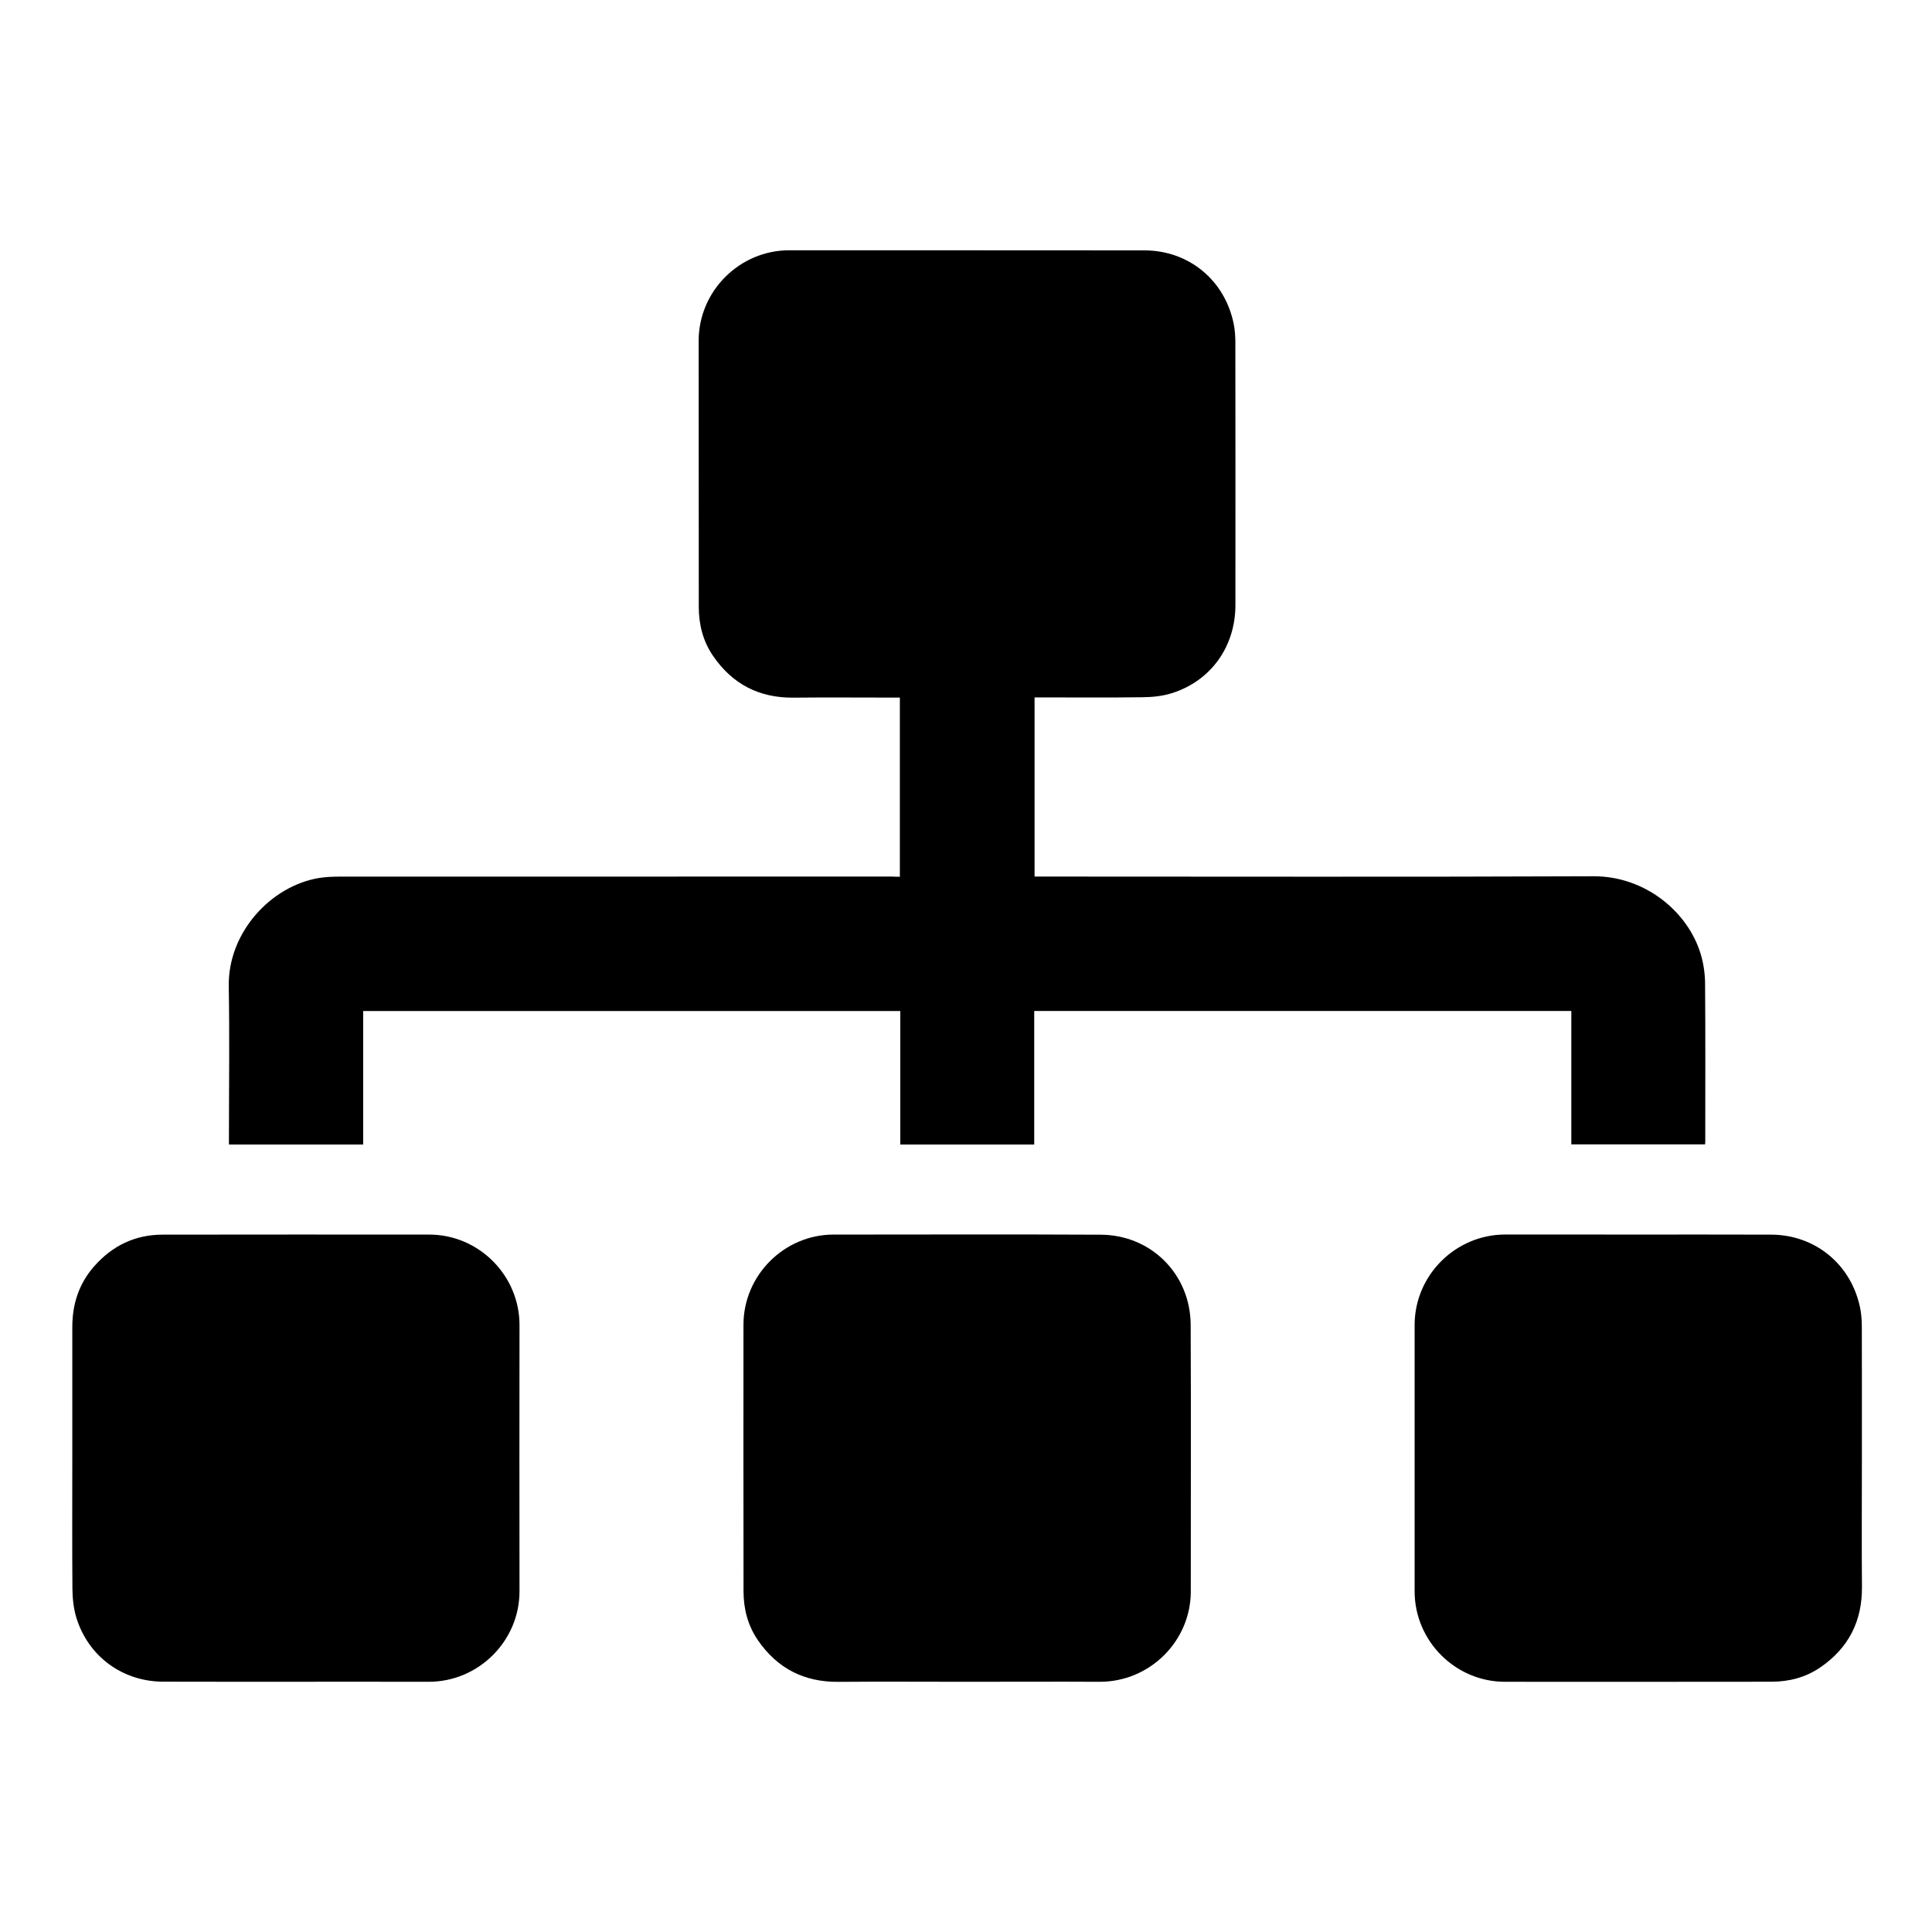 <?xml version="1.0" encoding="utf-8"?>
<!-- Generator: Adobe Illustrator 26.0.1, SVG Export Plug-In . SVG Version: 6.00 Build 0)  -->
<svg version="1.1" id="Layer_1" xmlns="http://www.w3.org/2000/svg" xmlns:xlink="http://www.w3.org/1999/xlink" x="0px" y="0px"
	 viewBox="0 0 326 326" style="enable-background:new 0 0 326 326;" xml:space="preserve">
<g id="_x39_PuE3h.tif">
	<g>
		<path d="M151.84,147.94c0-10.13,0-20.12,0-30.23c-0.37,0-0.7,0-1.04,0c-5.63,0-11.26-0.05-16.89,0.01
			c-5.81,0.06-10.33-2.28-13.6-7.06c-1.69-2.47-2.39-5.26-2.4-8.21c-0.02-14.97,0-29.94-0.02-44.92
			c-0.01-8.44,6.93-15.31,15.31-15.3c19.98,0.02,39.95-0.01,59.93,0.02c7.51,0.01,13.58,5.08,15.05,12.44
			c0.2,1.01,0.27,2.06,0.27,3.09c0.02,14.78,0.02,29.57,0.01,44.35c-0.01,7-4.16,12.79-10.77,14.85c-1.53,0.48-3.21,0.65-4.83,0.67
			c-5.72,0.08-11.45,0.03-17.18,0.03c-0.34,0-0.69,0-1.11,0c0,10.05,0,20.06,0,30.23c0.36,0,0.75,0,1.14,0
			c31.05,0,62.1,0.08,93.15-0.05c8.68-0.04,15.93,5.94,18.1,13.09c0.48,1.57,0.73,3.27,0.75,4.91c0.07,8.93,0.03,17.87,0.03,26.8
			c0,0.12-0.02,0.25-0.03,0.44c-7.5,0-15,0-22.57,0c0-7.5,0-14.97,0-22.51c-30.23,0-60.38,0-90.63,0c0,7.5,0,14.99,0,22.53
			c-7.58,0-15.05,0-22.6,0c0-7.5,0-14.98,0-22.52c-30.23,0-60.38,0-90.63,0c0,7.47,0,14.97,0,22.52c-7.58,0-15.05,0-22.65,0
			c0-0.34,0-0.67,0-1c0-8.56,0.12-17.11-0.03-25.67c-0.16-9.12,7.12-16.95,15.23-18.3c1.17-0.19,2.38-0.23,3.57-0.23
			c31.05-0.01,62.1-0.01,93.15-0.01C150.94,147.94,151.35,147.94,151.84,147.94z"/>
		<path d="M12.2,245.96c0-7.36-0.01-14.72,0-22.08c0.01-3.85,1.12-7.29,3.7-10.22c3.07-3.47,6.89-5.32,11.52-5.33
			c15-0.03,30.01-0.01,45.01-0.01c8.39,0,15.24,6.93,15.23,15.27c-0.02,14.97-0.02,29.94,0,44.91c0.01,8.36-6.88,15.29-15.33,15.28
			c-14.94-0.03-29.88,0.02-44.82-0.02c-6.84-0.02-12.63-4.27-14.63-10.81c-0.47-1.54-0.64-3.22-0.66-4.83
			C12.16,260.74,12.2,253.35,12.2,245.96z"/>
		<path d="M163.18,283.78c-7.23,0-14.47-0.05-21.7,0.01c-5.81,0.05-10.33-2.27-13.61-7.05c-1.69-2.47-2.4-5.25-2.41-8.2
			c-0.03-15-0.01-30-0.01-45c0-8.37,6.9-15.22,15.19-15.22c15.04,0,30.07-0.06,45.11,0.02c8.52,0.05,15.12,6.69,15.16,15.21
			c0.07,15,0.01,30,0.02,45c0,8.35-6.93,15.3-15.47,15.23C178.03,283.74,170.6,283.78,163.18,283.78z"/>
		<path d="M314.17,246.15c0,7.2-0.05,14.4,0.01,21.61c0.05,5.81-2.27,10.33-7.04,13.6c-2.47,1.69-5.26,2.4-8.2,2.41
			c-15,0.03-30.01,0.01-45.01,0.01c-8.33,0-15.24-6.87-15.23-15.28c0.01-14.97,0.01-29.94,0-44.91c-0.01-8.43,6.94-15.3,15.33-15.28
			c14.94,0.03,29.88-0.02,44.82,0.02c7.5,0.02,13.58,5.09,15.04,12.45c0.21,1.07,0.27,2.19,0.27,3.28
			C314.18,231.43,314.17,238.79,314.17,246.15z"/>
	</g>
</g>
</svg>
